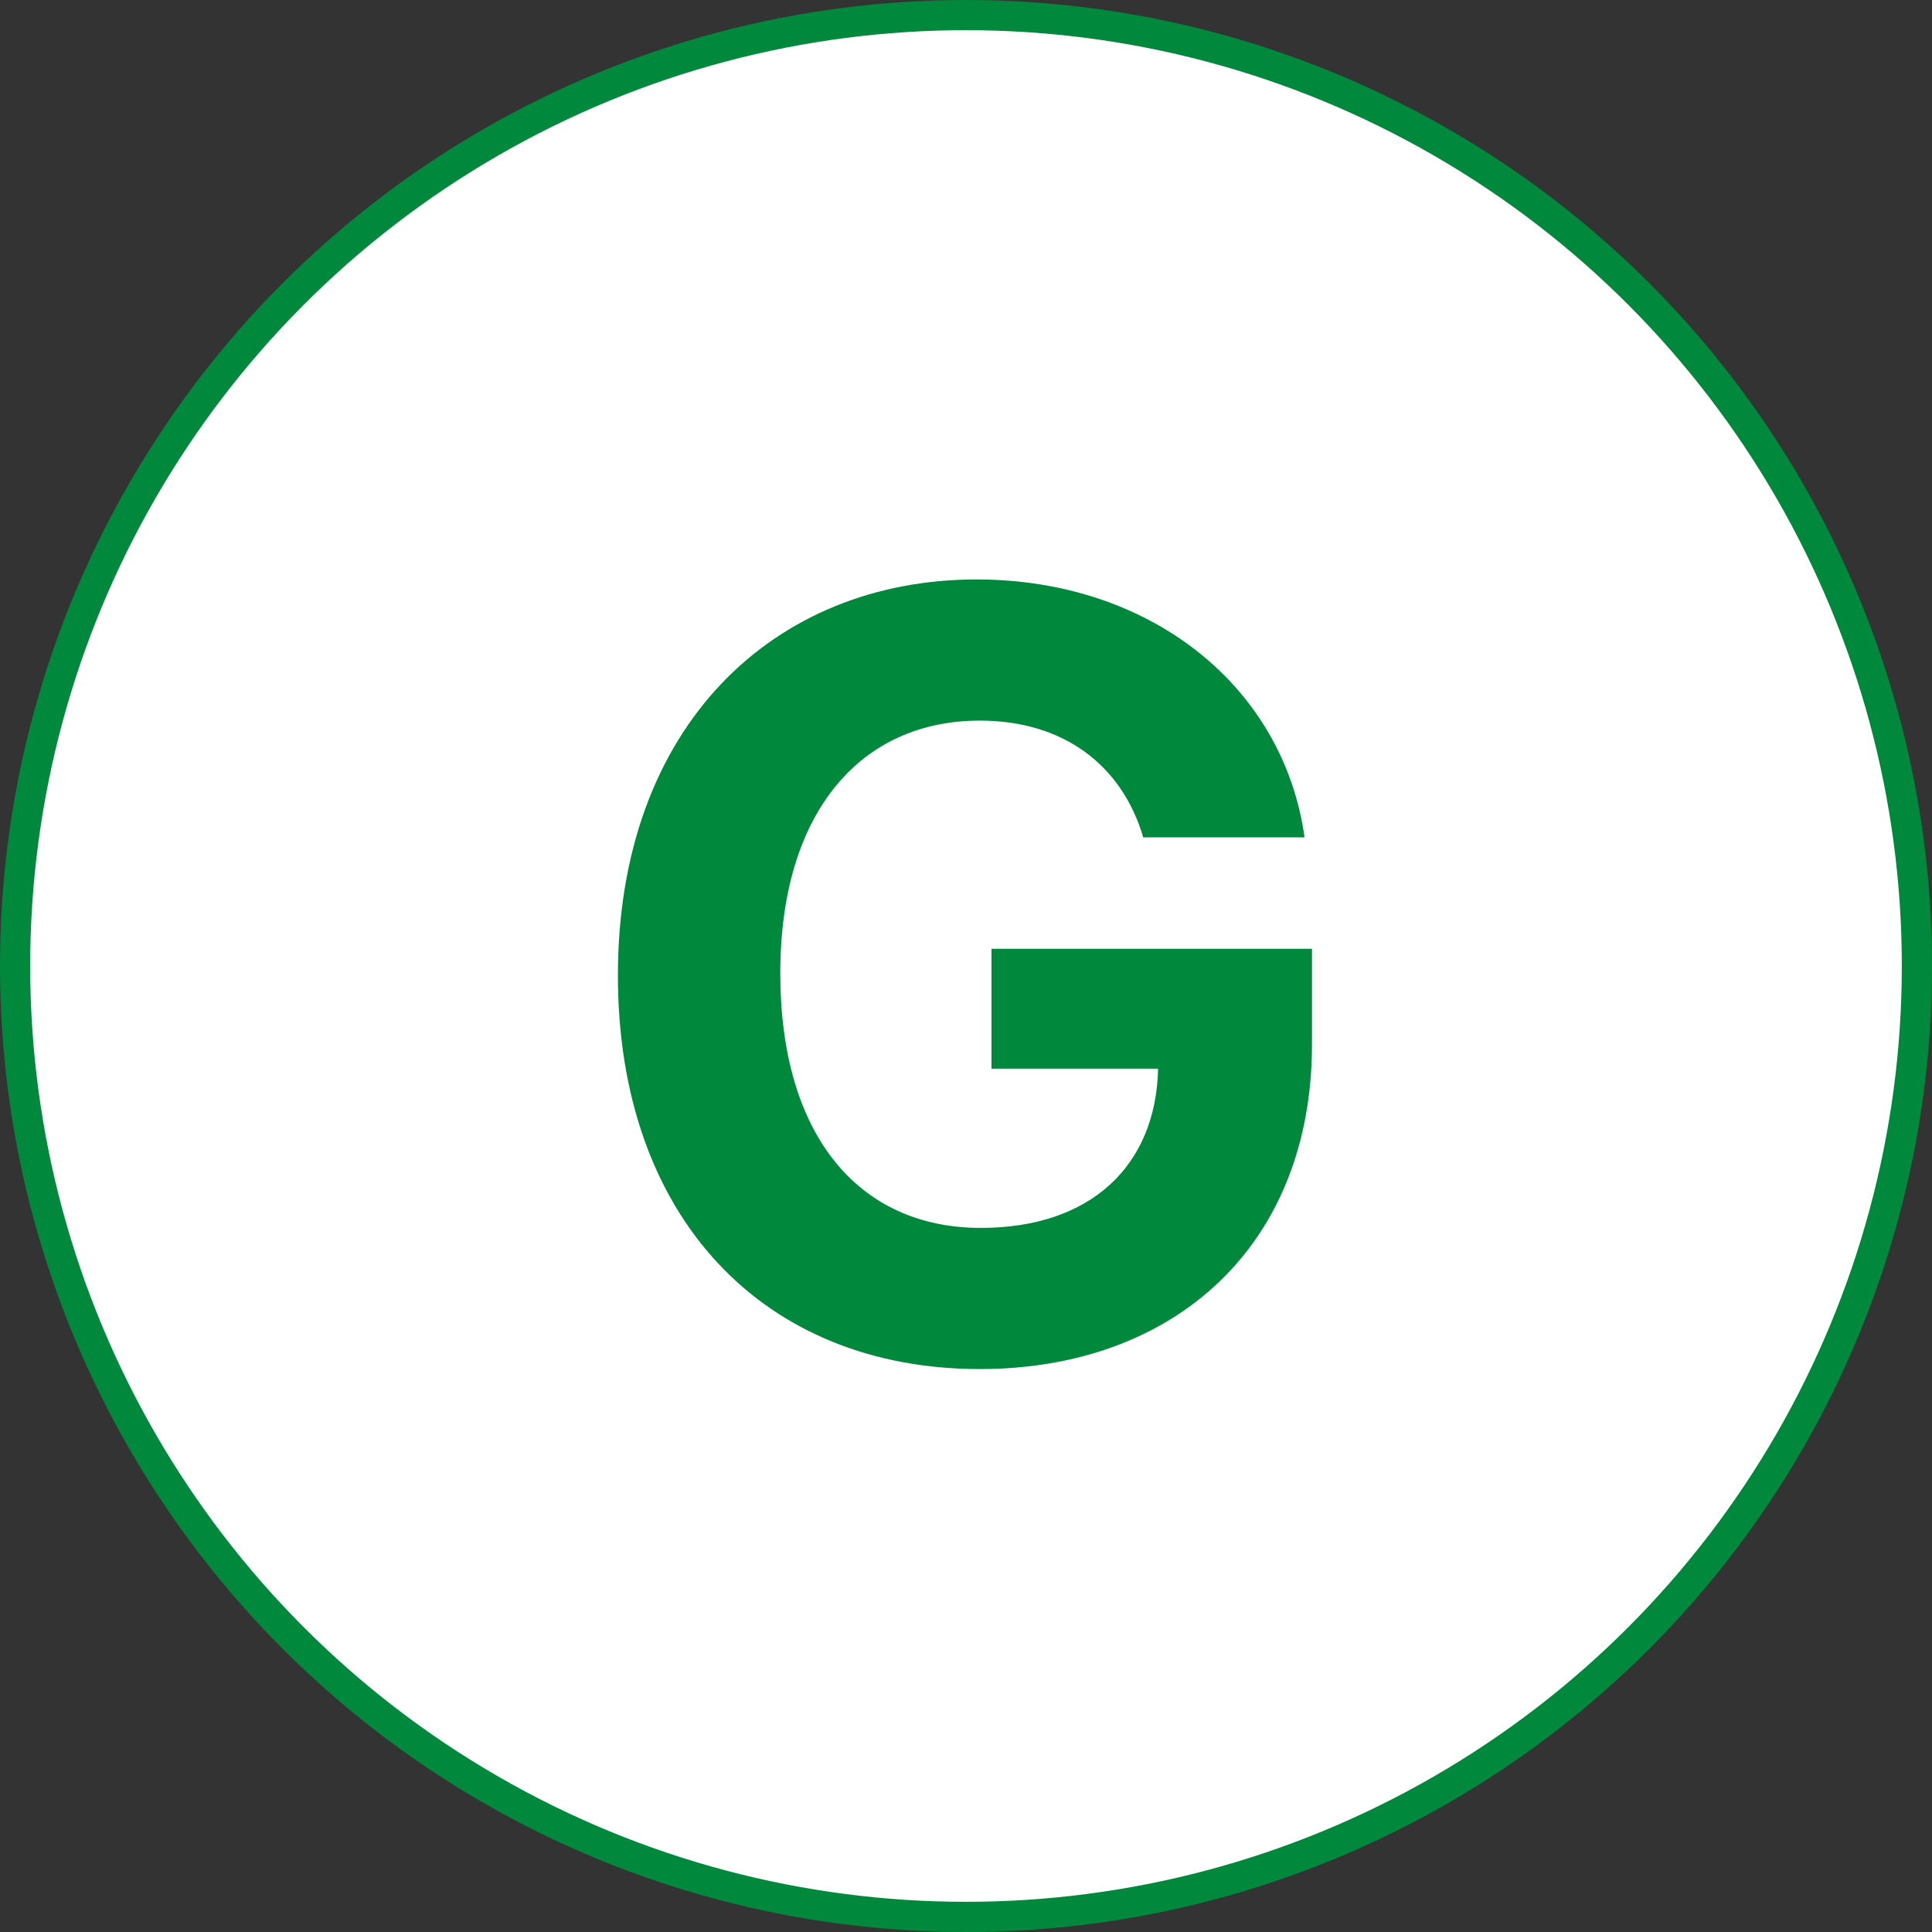 <svg width="64" height="64" viewBox="0 0 64 64" fill="none" xmlns="http://www.w3.org/2000/svg">
<rect x="0" y="0" width="64" height="64" fill="#333333" stroke="none"/>
<circle cx="32" cy="32" r="31.5" fill="white" stroke="#00893C"/>
<path d="M37.871 27.738C37.168 25.348 35.234 23.871 32.457 23.871C28.52 23.871 25.848 26.895 25.848 32.238C25.848 37.617 28.449 40.676 32.492 40.676C36.131 40.676 38.293 38.619 38.363 35.402H32.844V31.43H43.461V34.594C43.461 41.273 38.891 45.352 32.457 45.352C25.32 45.352 20.469 40.359 20.469 32.309C20.469 24.047 25.637 19.195 32.352 19.195C38.082 19.195 42.512 22.711 43.215 27.738H37.871Z" fill="#00893C"/>
</svg>
